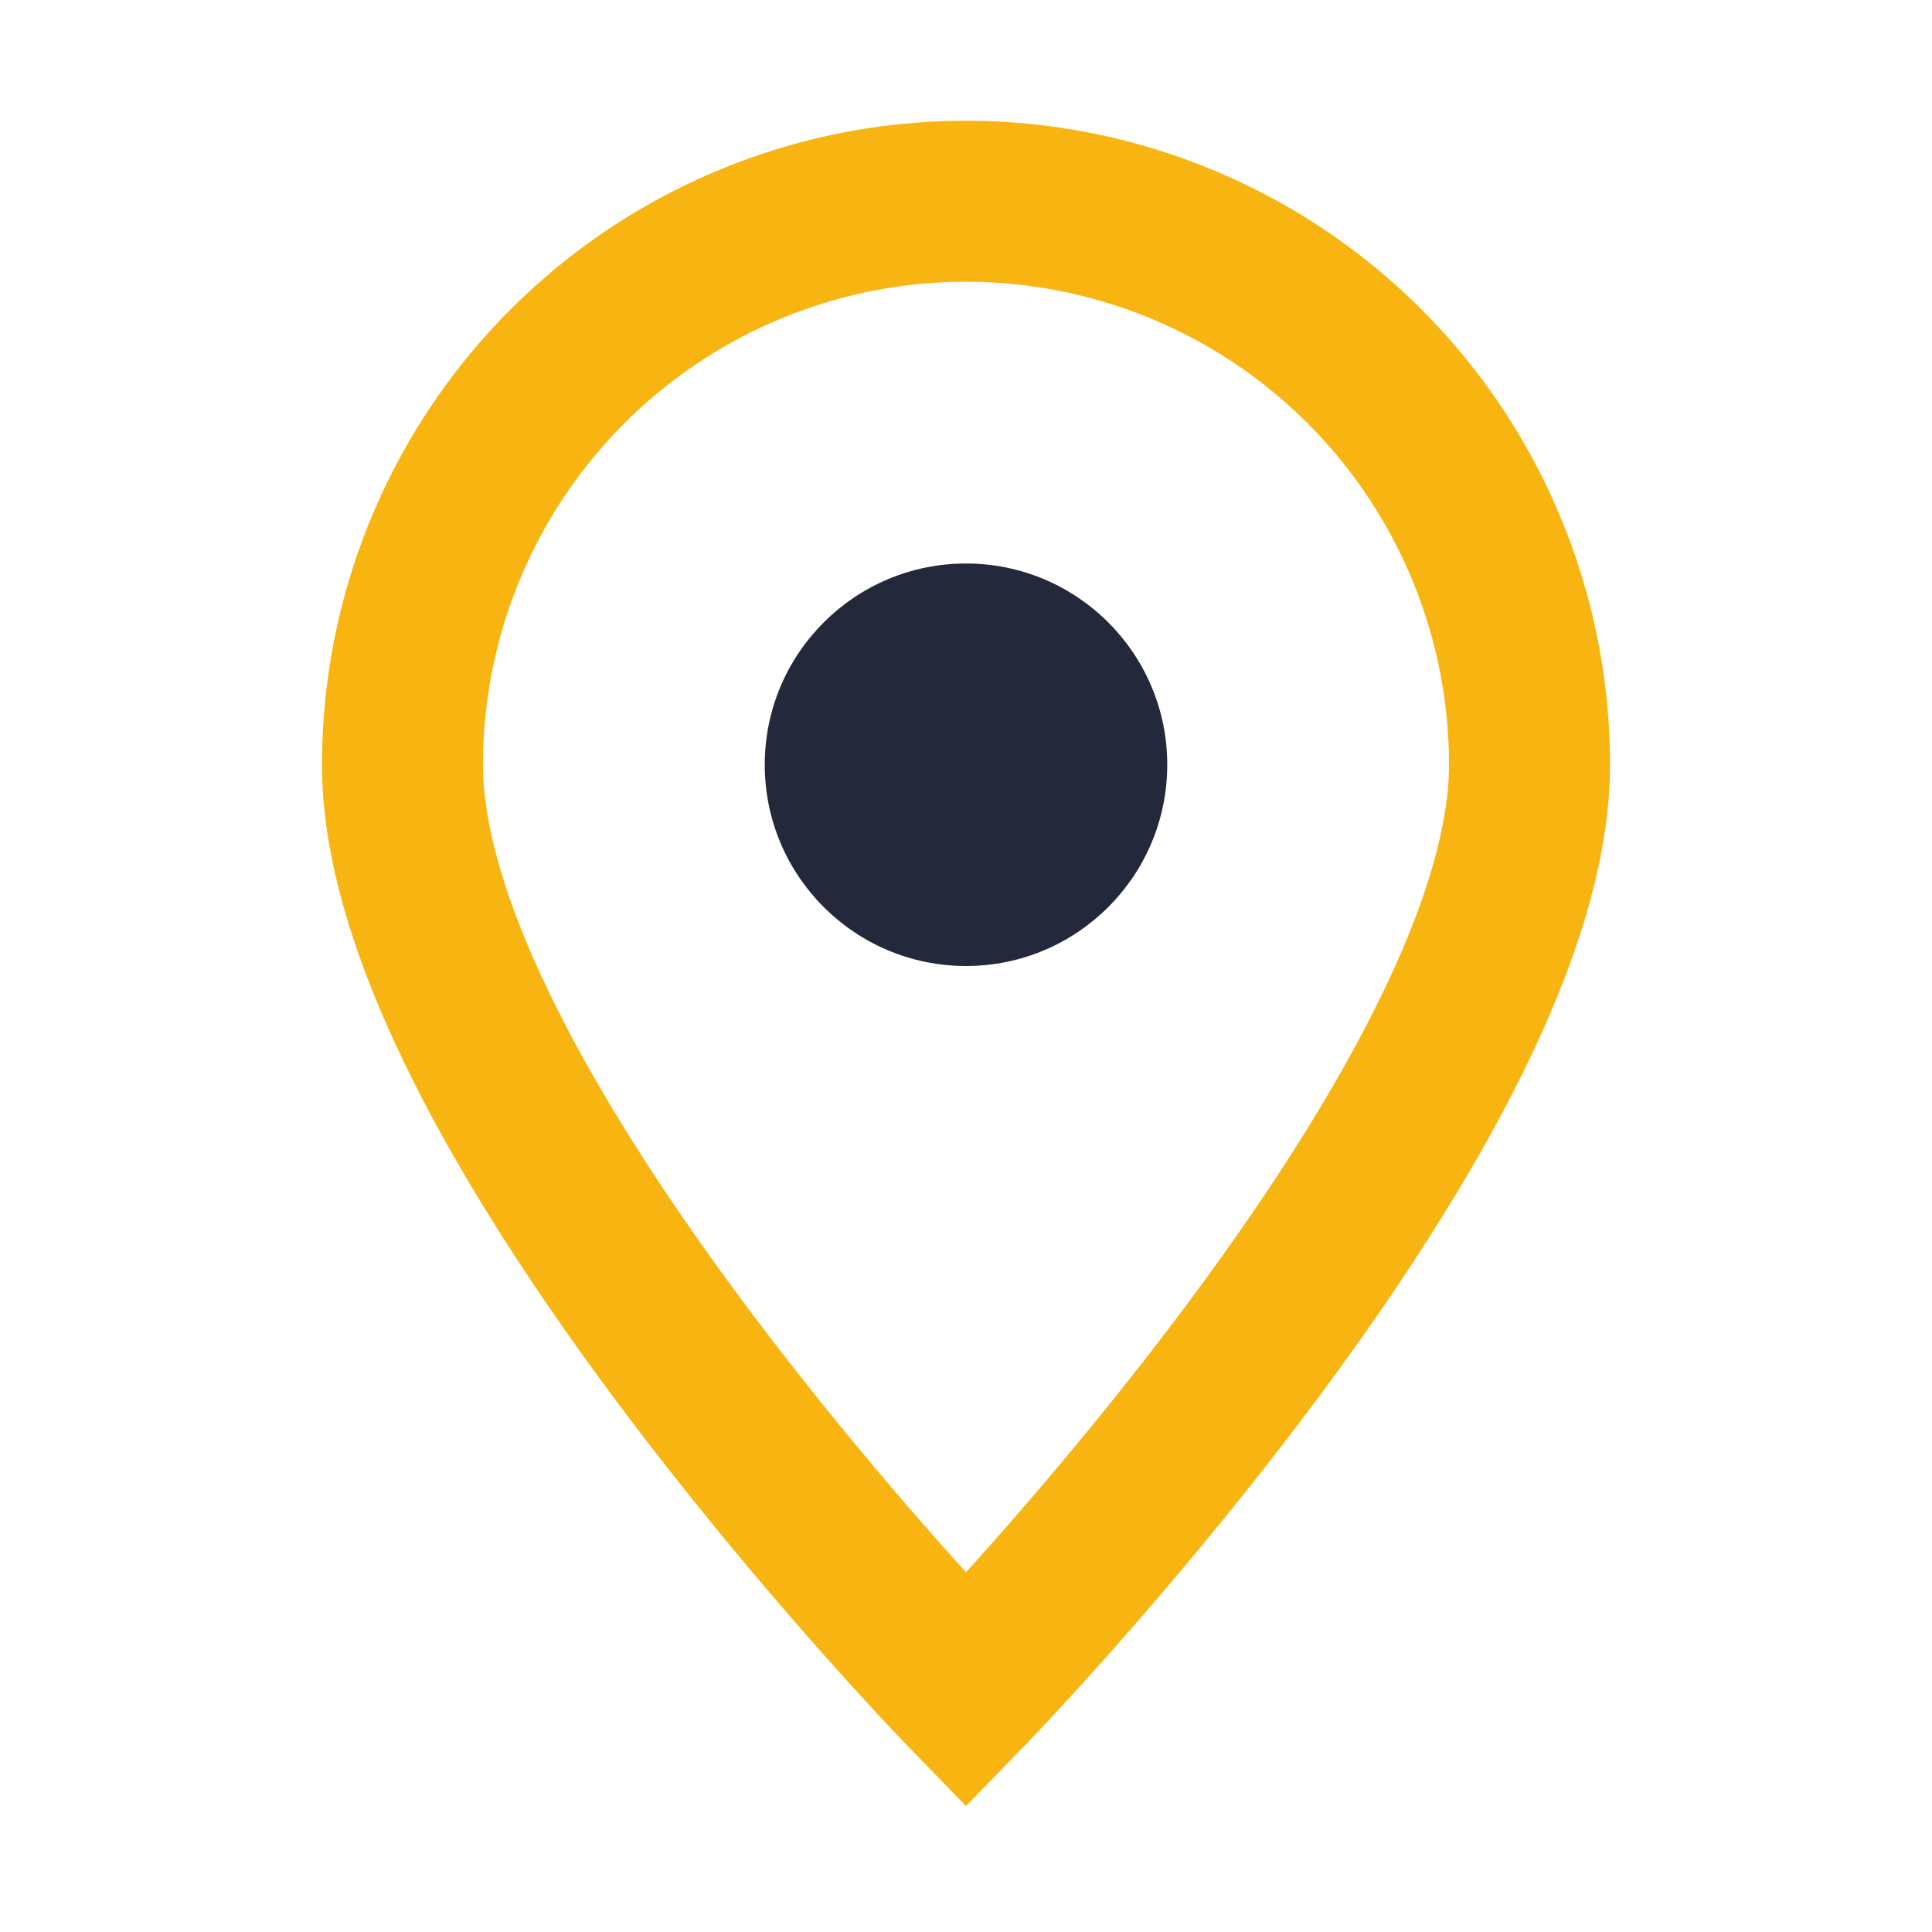 <?xml version="1.0" encoding="UTF-8"?>
<svg xmlns="http://www.w3.org/2000/svg" viewBox="0 0 24 24" width="24" height="24"><path d="M12 21s-7-7.2-7-11.5A7 7 0 0 1 19 9.5C19 13.8 12 21 12 21z" fill="none" stroke="#f8b511" stroke-width="2"/><circle cx="12" cy="9.5" r="2.5" fill="#23293b"/></svg>